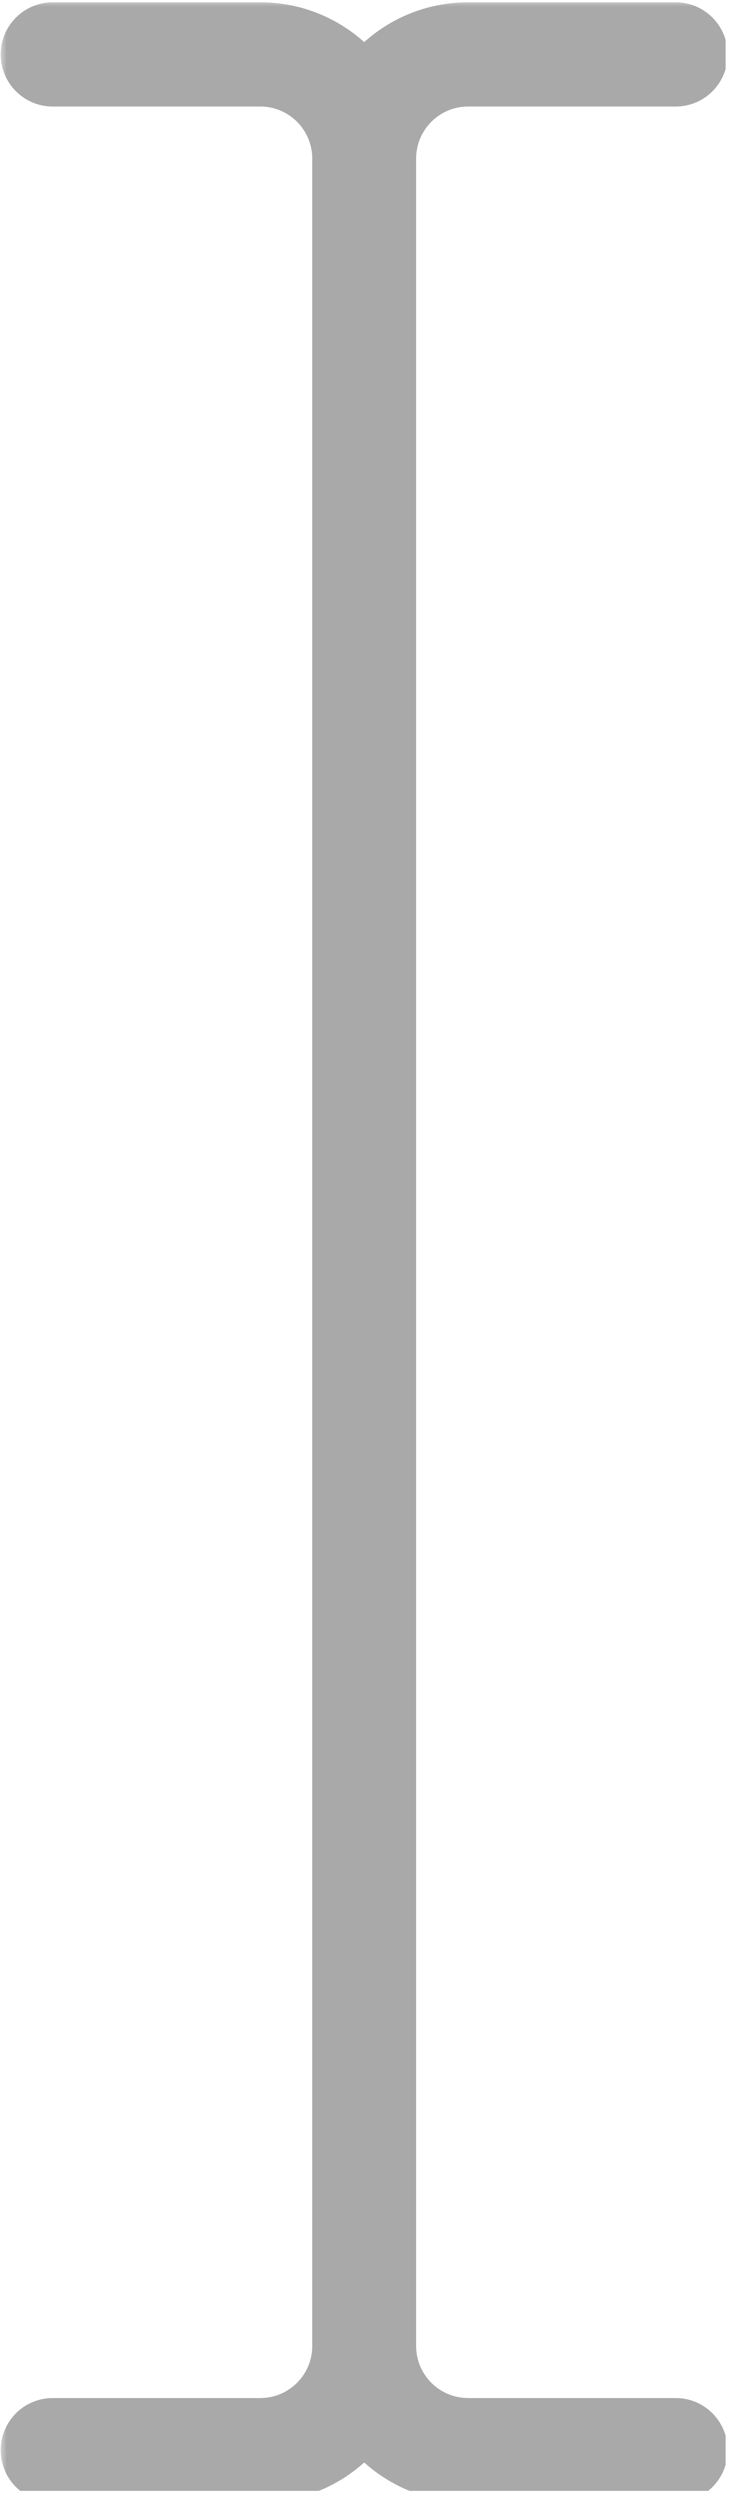 <svg xmlns="http://www.w3.org/2000/svg" xmlns:xlink="http://www.w3.org/1999/xlink" width="73" zoomAndPan="magnify" viewBox="0 0 54.75 187.5" height="250" preserveAspectRatio="xMidYMid meet" version="1.0"><defs><filter x="0%" y="0%" width="100%" height="100%" id="id1"><feColorMatrix values="0 0 0 0 1 0 0 0 0 1 0 0 0 0 1 0 0 0 1 0" color-interpolation-filters="sRGB"/></filter><clipPath id="id2"><path d="M 0 0.176 L 54.5 0.176 L 54.5 186.824 L 0 186.824 Z M 0 0.176 " clip-rule="nonzero"/></clipPath><mask id="id3"><g filter="url(#id1)"><rect x="-5.475" width="65.7" fill="#000000" y="-18.75" height="225" fill-opacity="0.337"/></g></mask><clipPath id="id4"><path d="M 0 0.176 L 32 0.176 L 32 186.824 L 0 186.824 Z M 0 0.176 " clip-rule="nonzero"/></clipPath><clipPath id="id5"><path d="M 23 0.176 L 54.5 0.176 L 54.5 186.824 L 23 186.824 Z M 23 0.176 " clip-rule="nonzero"/></clipPath><clipPath id="id6"><path d="M 0 0.176 L 32 0.176 L 32 186.824 L 0 186.824 Z M 0 0.176 " clip-rule="nonzero"/></clipPath><clipPath id="id7"><path d="M 23 0.176 L 54.5 0.176 L 54.5 186.824 L 23 186.824 Z M 23 0.176 " clip-rule="nonzero"/></clipPath><clipPath id="id8"><rect x="0" width="55" y="0" height="187"/></clipPath></defs><g clip-path="url(#id2)"><g mask="url(#id3)"><g transform="matrix(1, 0, 0, 1, 0, 0)"><g clip-path="url(#id8)"><g clip-path="url(#id4)"><path fill="#455a64" d="M 19.555 187.676 L 3.957 187.676 C 1.801 187.676 0.055 185.926 0.055 183.77 C 0.055 181.613 1.801 179.863 3.957 179.863 L 19.555 179.863 C 21.707 179.863 23.453 178.113 23.453 175.957 L 23.453 11.898 C 23.453 9.738 21.707 7.988 19.555 7.988 L 3.957 7.988 C 1.801 7.988 0.055 6.238 0.055 4.082 C 0.055 1.926 1.801 0.176 3.957 0.176 L 19.555 0.176 C 26.016 0.176 31.25 5.422 31.25 11.898 L 31.25 175.957 C 31.25 182.43 26.016 187.676 19.555 187.676 Z M 19.555 187.676 " fill-opacity="1" fill-rule="nonzero"/></g><g clip-path="url(#id5)"><path fill="#455a64" d="M 50.75 187.676 L 35.152 187.676 C 28.691 187.676 23.453 182.43 23.453 175.957 L 23.453 11.898 C 23.453 5.422 28.691 0.176 35.152 0.176 L 50.75 0.176 C 52.902 0.176 54.648 1.926 54.648 4.082 C 54.648 6.238 52.902 7.988 50.75 7.988 L 35.152 7.988 C 32.996 7.988 31.25 9.738 31.25 11.898 L 31.25 175.957 C 31.25 178.113 32.996 179.863 35.152 179.863 L 50.75 179.863 C 52.902 179.863 54.648 181.613 54.648 183.77 C 54.648 185.93 52.902 187.676 50.75 187.676 Z M 50.75 187.676 " fill-opacity="1" fill-rule="nonzero"/></g><g clip-path="url(#id6)"><path fill="#000000" d="M 19.555 187.676 L 3.957 187.676 C 1.801 187.676 0.055 185.926 0.055 183.77 C 0.055 181.613 1.801 179.863 3.957 179.863 L 19.555 179.863 C 21.707 179.863 23.453 178.113 23.453 175.957 L 23.453 11.898 C 23.453 9.738 21.707 7.988 19.555 7.988 L 3.957 7.988 C 1.801 7.988 0.055 6.238 0.055 4.082 C 0.055 1.926 1.801 0.176 3.957 0.176 L 19.555 0.176 C 26.016 0.176 31.25 5.422 31.25 11.898 L 31.25 175.957 C 31.25 182.43 26.016 187.676 19.555 187.676 Z M 19.555 187.676 " fill-opacity="1" fill-rule="nonzero"/></g><g clip-path="url(#id7)"><path fill="#000000" d="M 50.75 187.676 L 35.152 187.676 C 28.691 187.676 23.453 182.43 23.453 175.957 L 23.453 11.898 C 23.453 5.422 28.691 0.176 35.152 0.176 L 50.75 0.176 C 52.902 0.176 54.648 1.926 54.648 4.082 C 54.648 6.238 52.902 7.988 50.75 7.988 L 35.152 7.988 C 32.996 7.988 31.25 9.738 31.25 11.898 L 31.25 175.957 C 31.25 178.113 32.996 179.863 35.152 179.863 L 50.75 179.863 C 52.902 179.863 54.648 181.613 54.648 183.77 C 54.648 185.93 52.902 187.676 50.75 187.676 Z M 50.75 187.676 " fill-opacity="1" fill-rule="nonzero"/></g></g></g></g></g></svg>